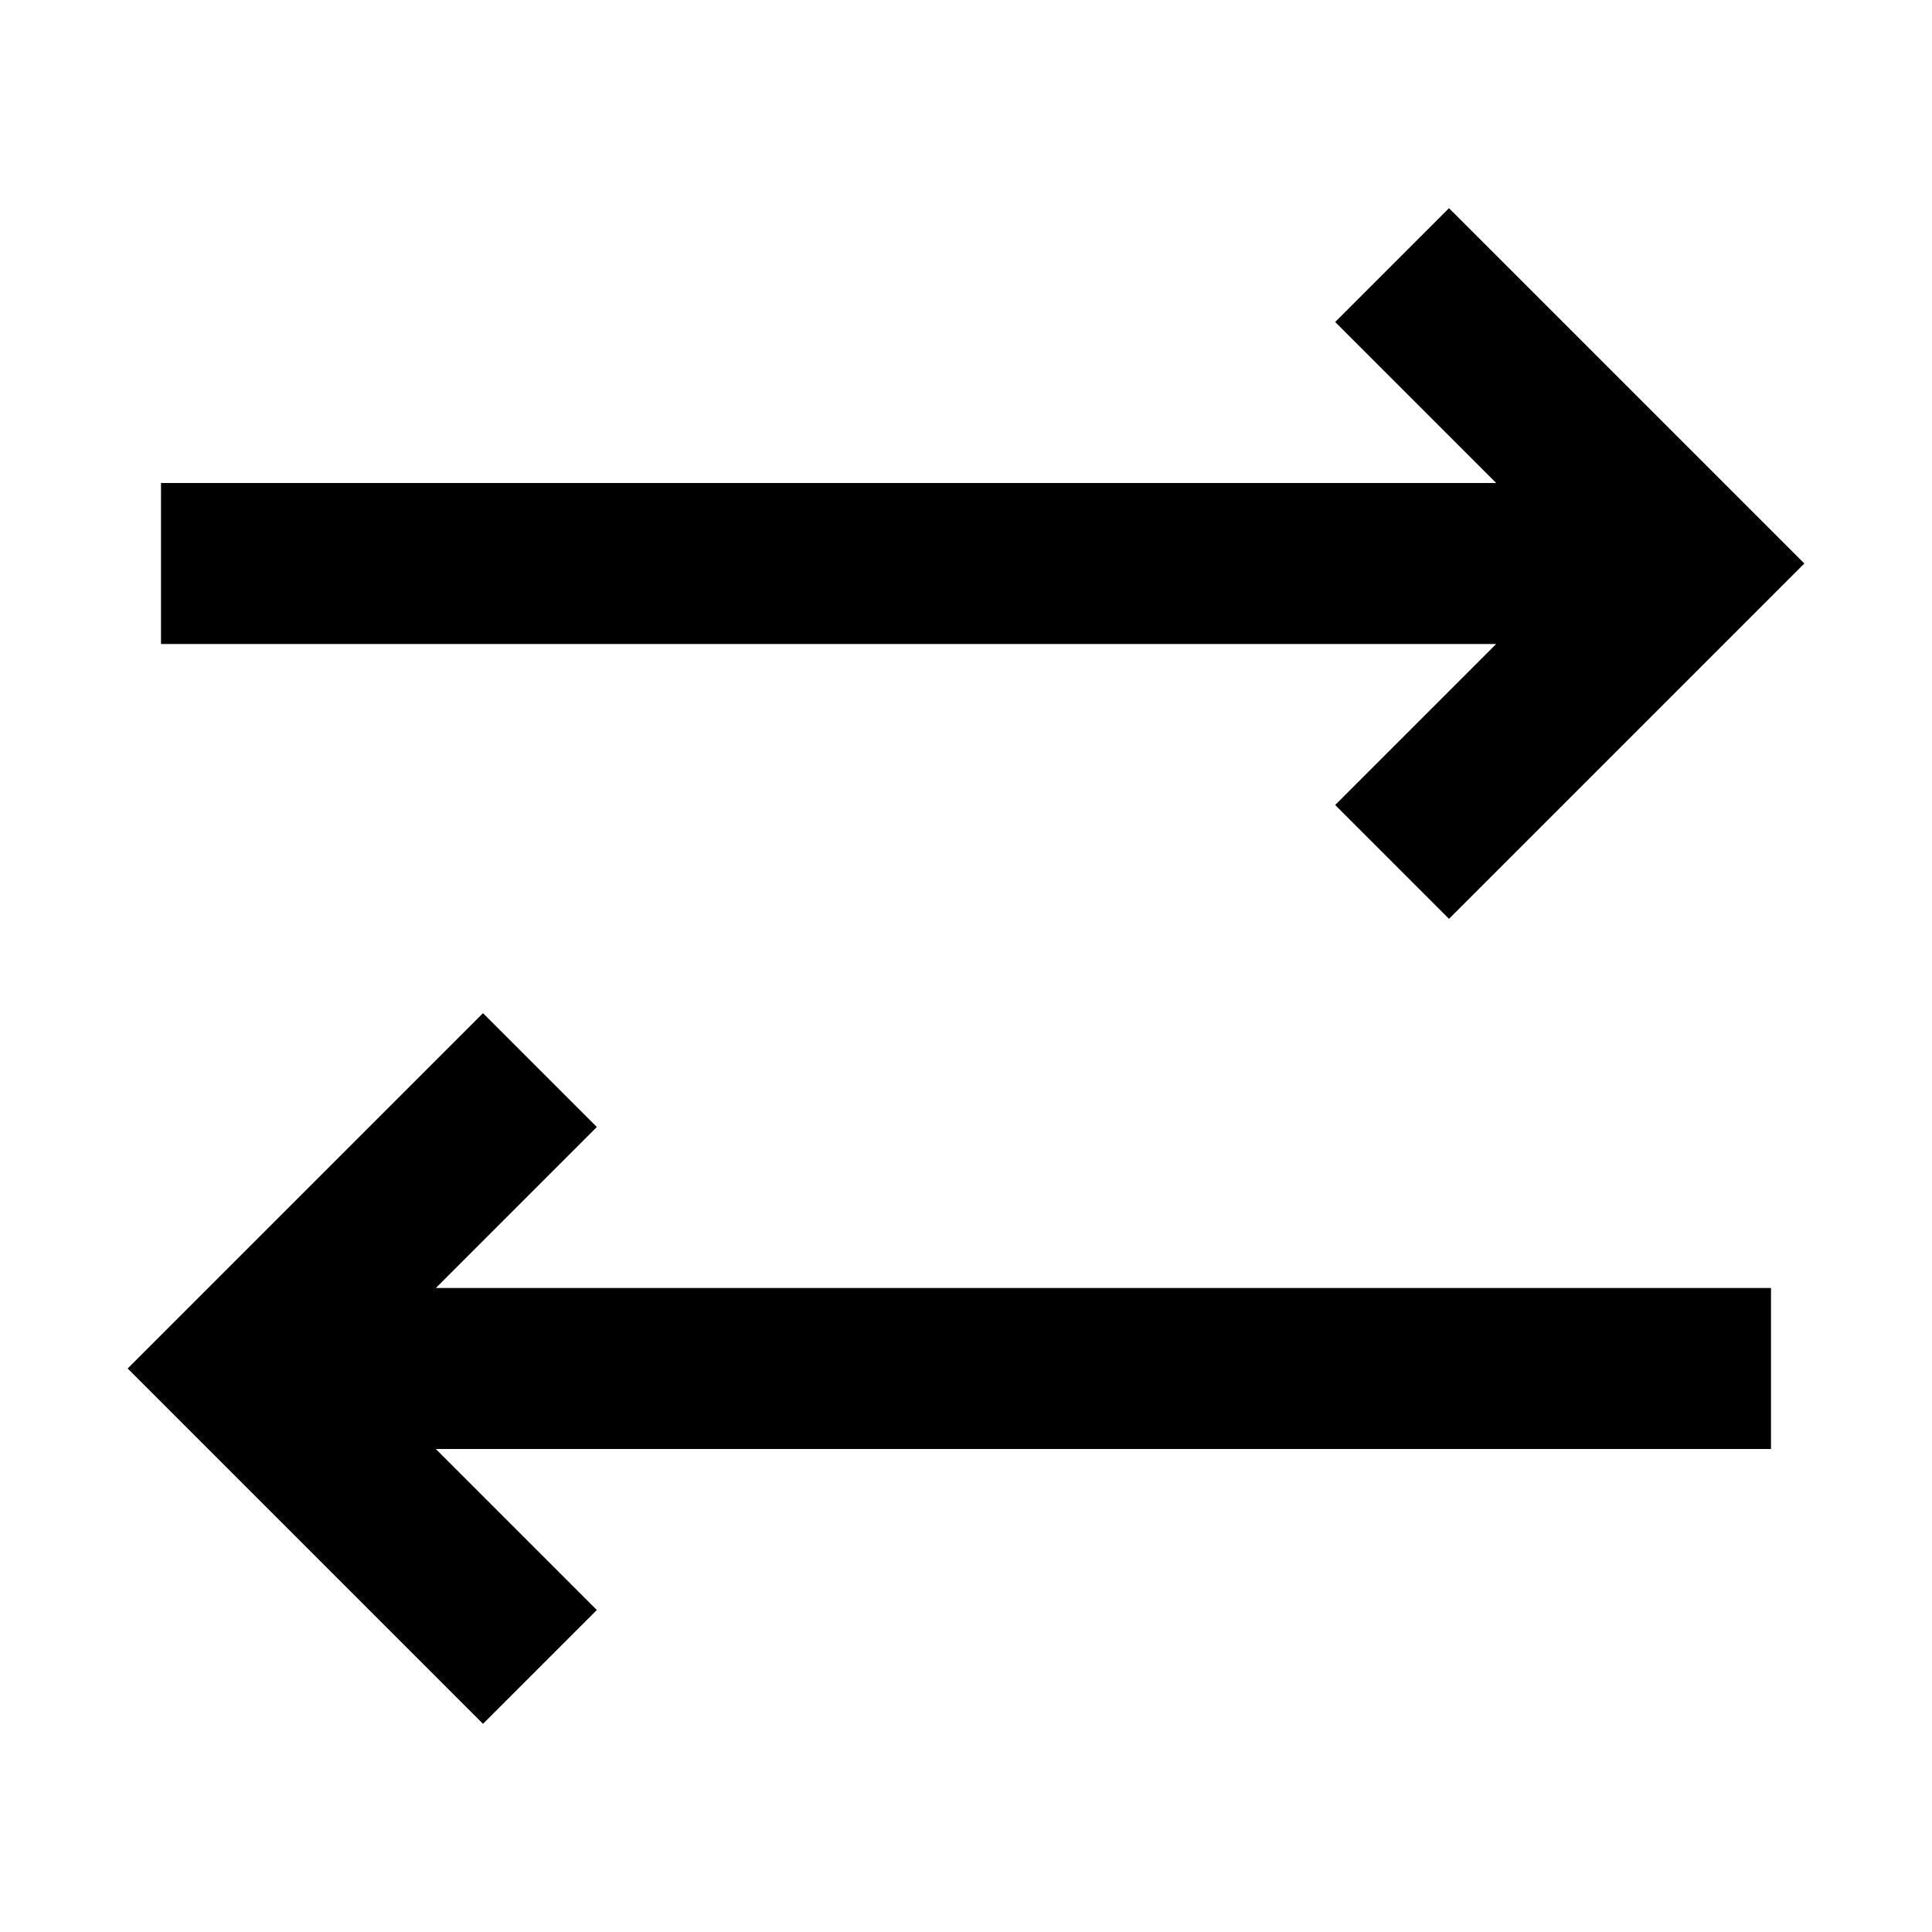 <?xml version="1.0"?><svg xmlns="http://www.w3.org/2000/svg" width="24" height="24" viewBox="0 0 24 24" fill="none"><path d="M18 2.586L22.414 7L18 11.414L16.586 10L18.586 8H2L2 6H18.586L16.586 4L18 2.586Z" fill="black"/><path d="M7.414 14L5.414 16L22 16V18L5.414 18L7.414 20L6 21.414L1.586 17L6 12.586L7.414 14Z" fill="black"/></svg>